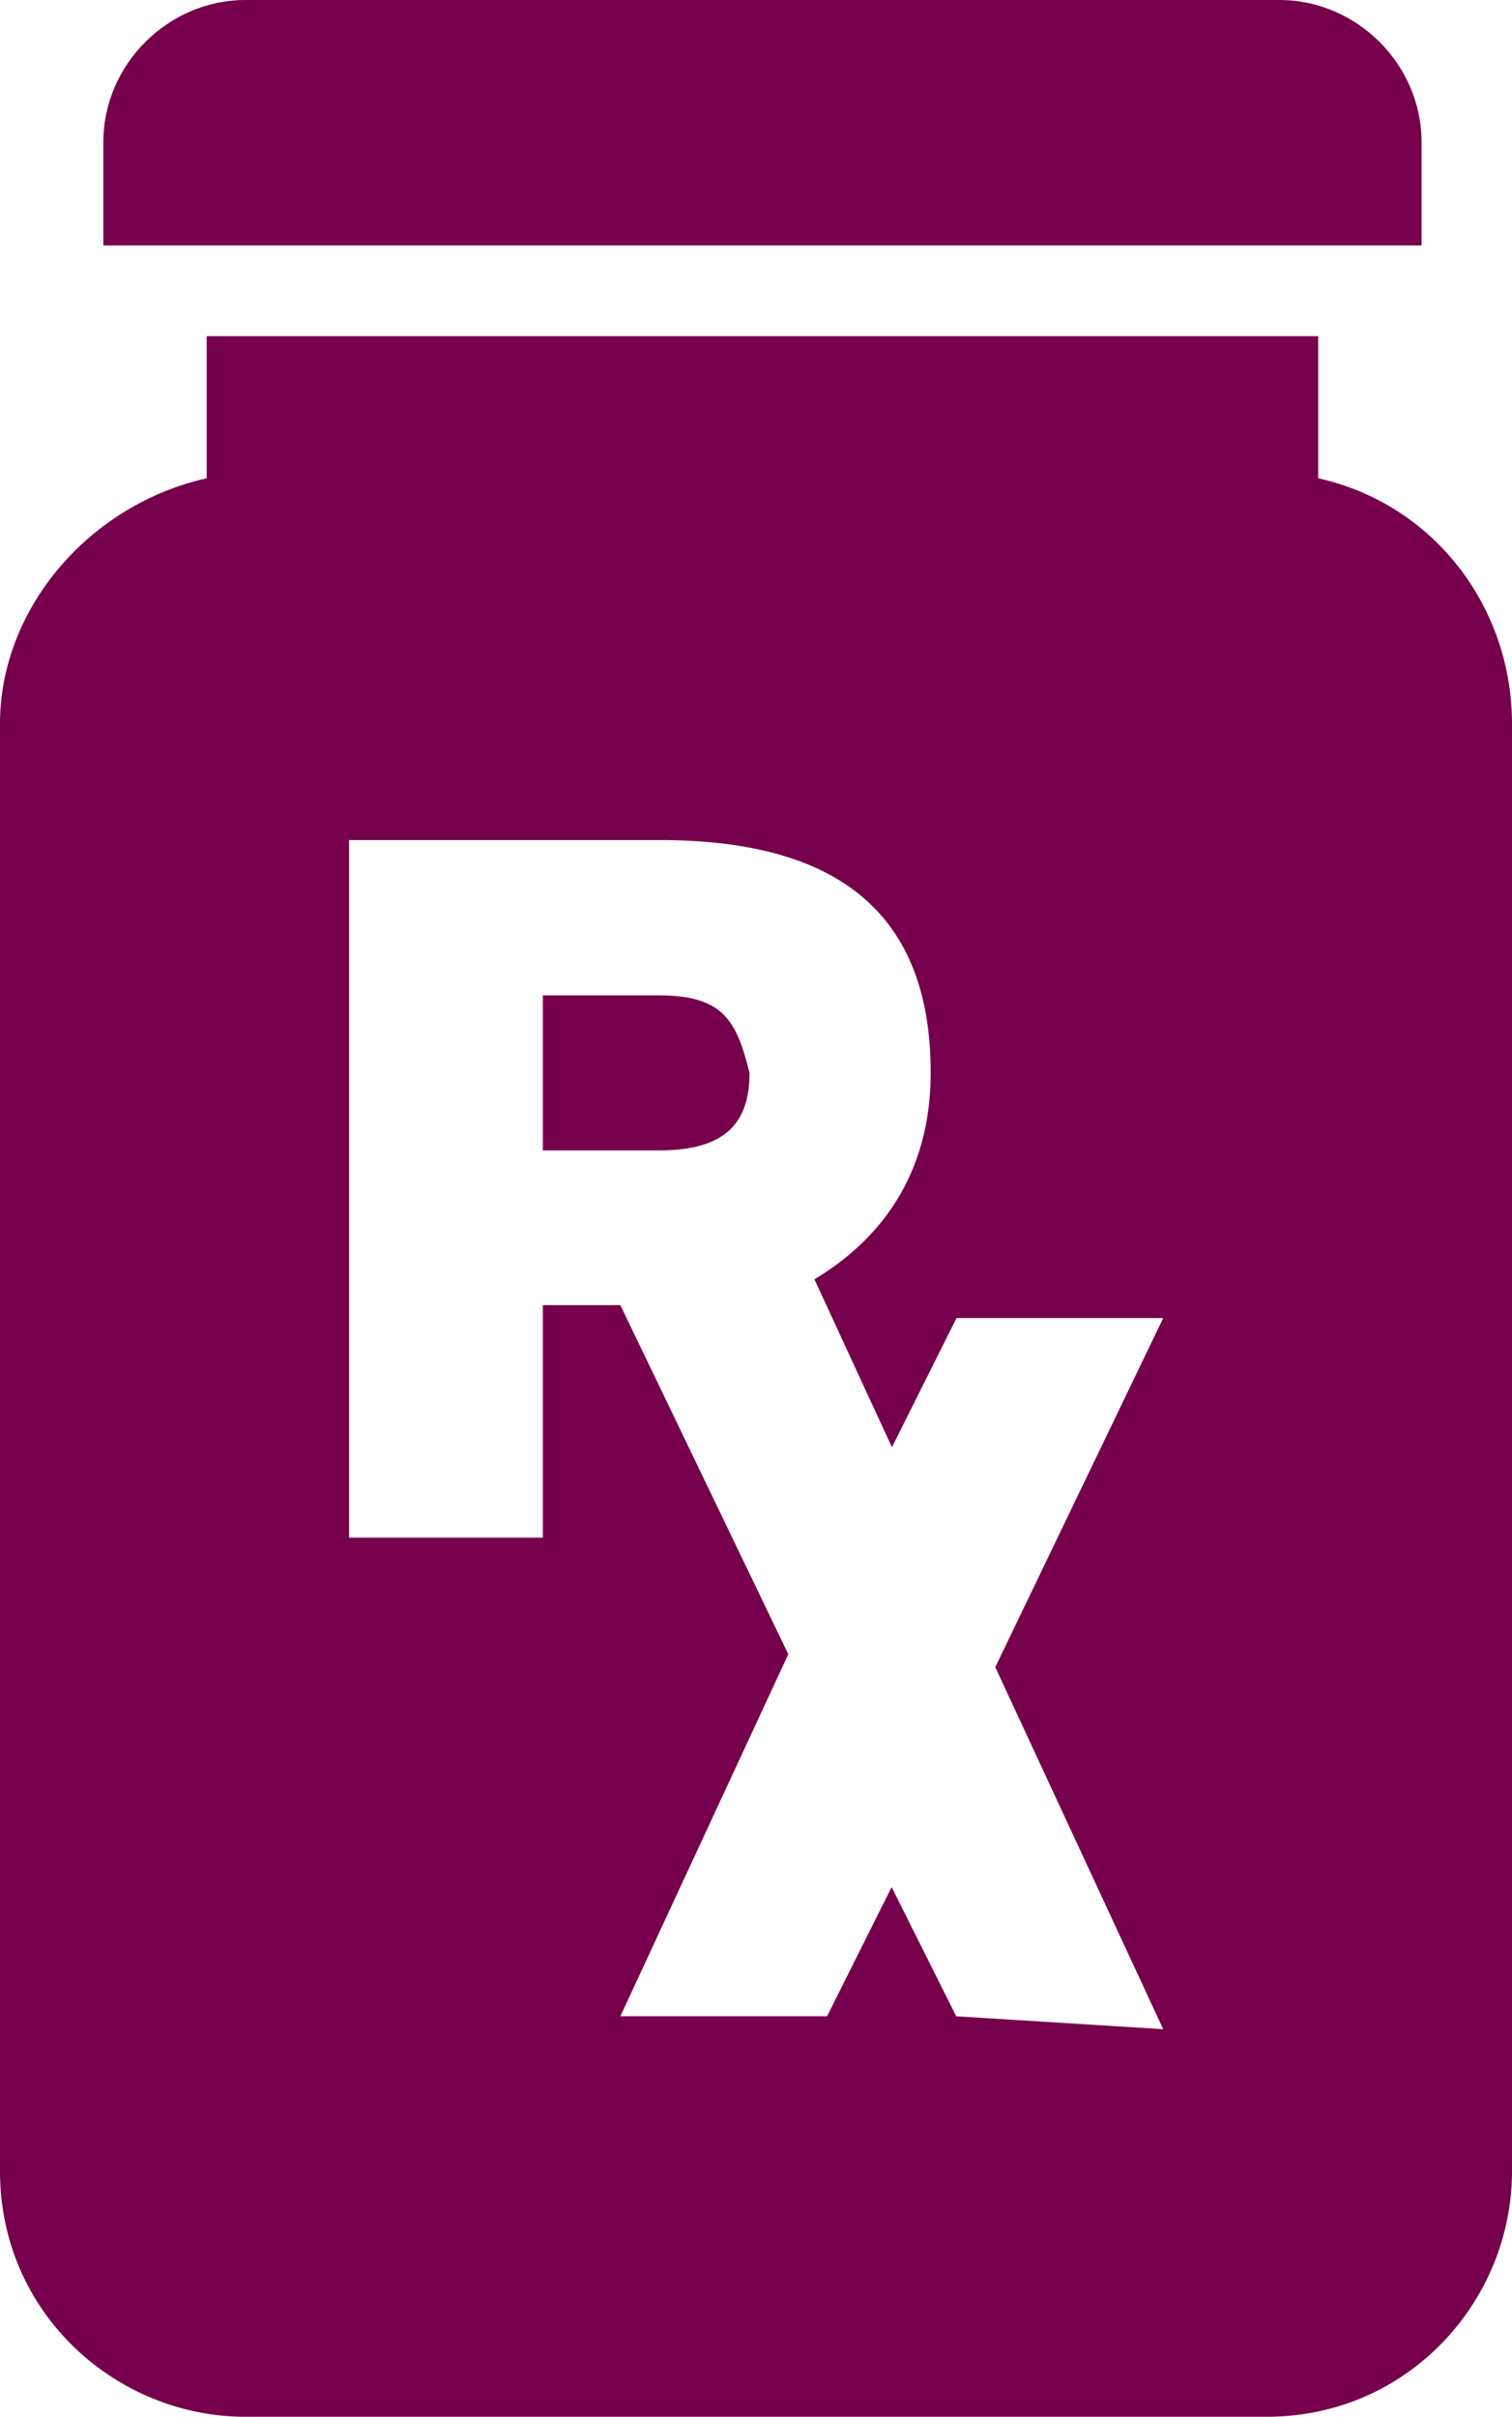 <?xml version="1.0" encoding="utf-8"?>
<!-- Generator: Adobe Illustrator 18.0.0, SVG Export Plug-In . SVG Version: 6.00 Build 0)  -->
<!DOCTYPE svg PUBLIC "-//W3C//DTD SVG 1.1//EN" "http://www.w3.org/Graphics/SVG/1.1/DTD/svg11.dtd">
<svg version="1.1" id="Layer_1" xmlns="http://www.w3.org/2000/svg" xmlns:xlink="http://www.w3.org/1999/xlink" x="0px" y="0px"
	 viewBox="34.3 0 526.7 841.9" style="enable-background:new 34.3 0 526.7 841.9;" xml:space="preserve">
<style type="text/css">
	.st0{fill:#76004B;}
</style>
<g>
	<path class="st0" d="M529.5,81V49.5C529.5,22.5,507,0,480,0H119.8c-27,0-49.5,22.5-49.5,49.5V81v4.5h459.2
		C529.5,85.5,529.5,85.5,529.5,81z"/>
	<g>
		<path class="st0" d="M263.9,346.7h-40.5v54h40.5c22.5,0,31.5-9,31.5-27C290.9,355.7,286.4,346.7,263.9,346.7z"/>
		<path class="st0" d="M493.5,166.6v-49.5H106.3v49.5c-40.5,9-72,45-72,85.5v504.2c0,49.5,40.5,85.5,85.5,85.5h355.7
			c49.5,0,85.5-40.5,85.5-85.5V252.1C561,211.6,534,175.6,493.5,166.6z M367.4,702.3l-22.5-45l-22.5,45h-72l58.5-126.1l-58.5-121.6
			h-27v81h-67.5V292.6h108.1c58.5,0,94.5,22.5,94.5,81c0,36-18,58.5-40.5,72l27,58.5l22.5-45h72l-58.5,121.6l58.5,126.1L367.4,702.3
			L367.4,702.3z"/>
	</g>
</g>
</svg>

